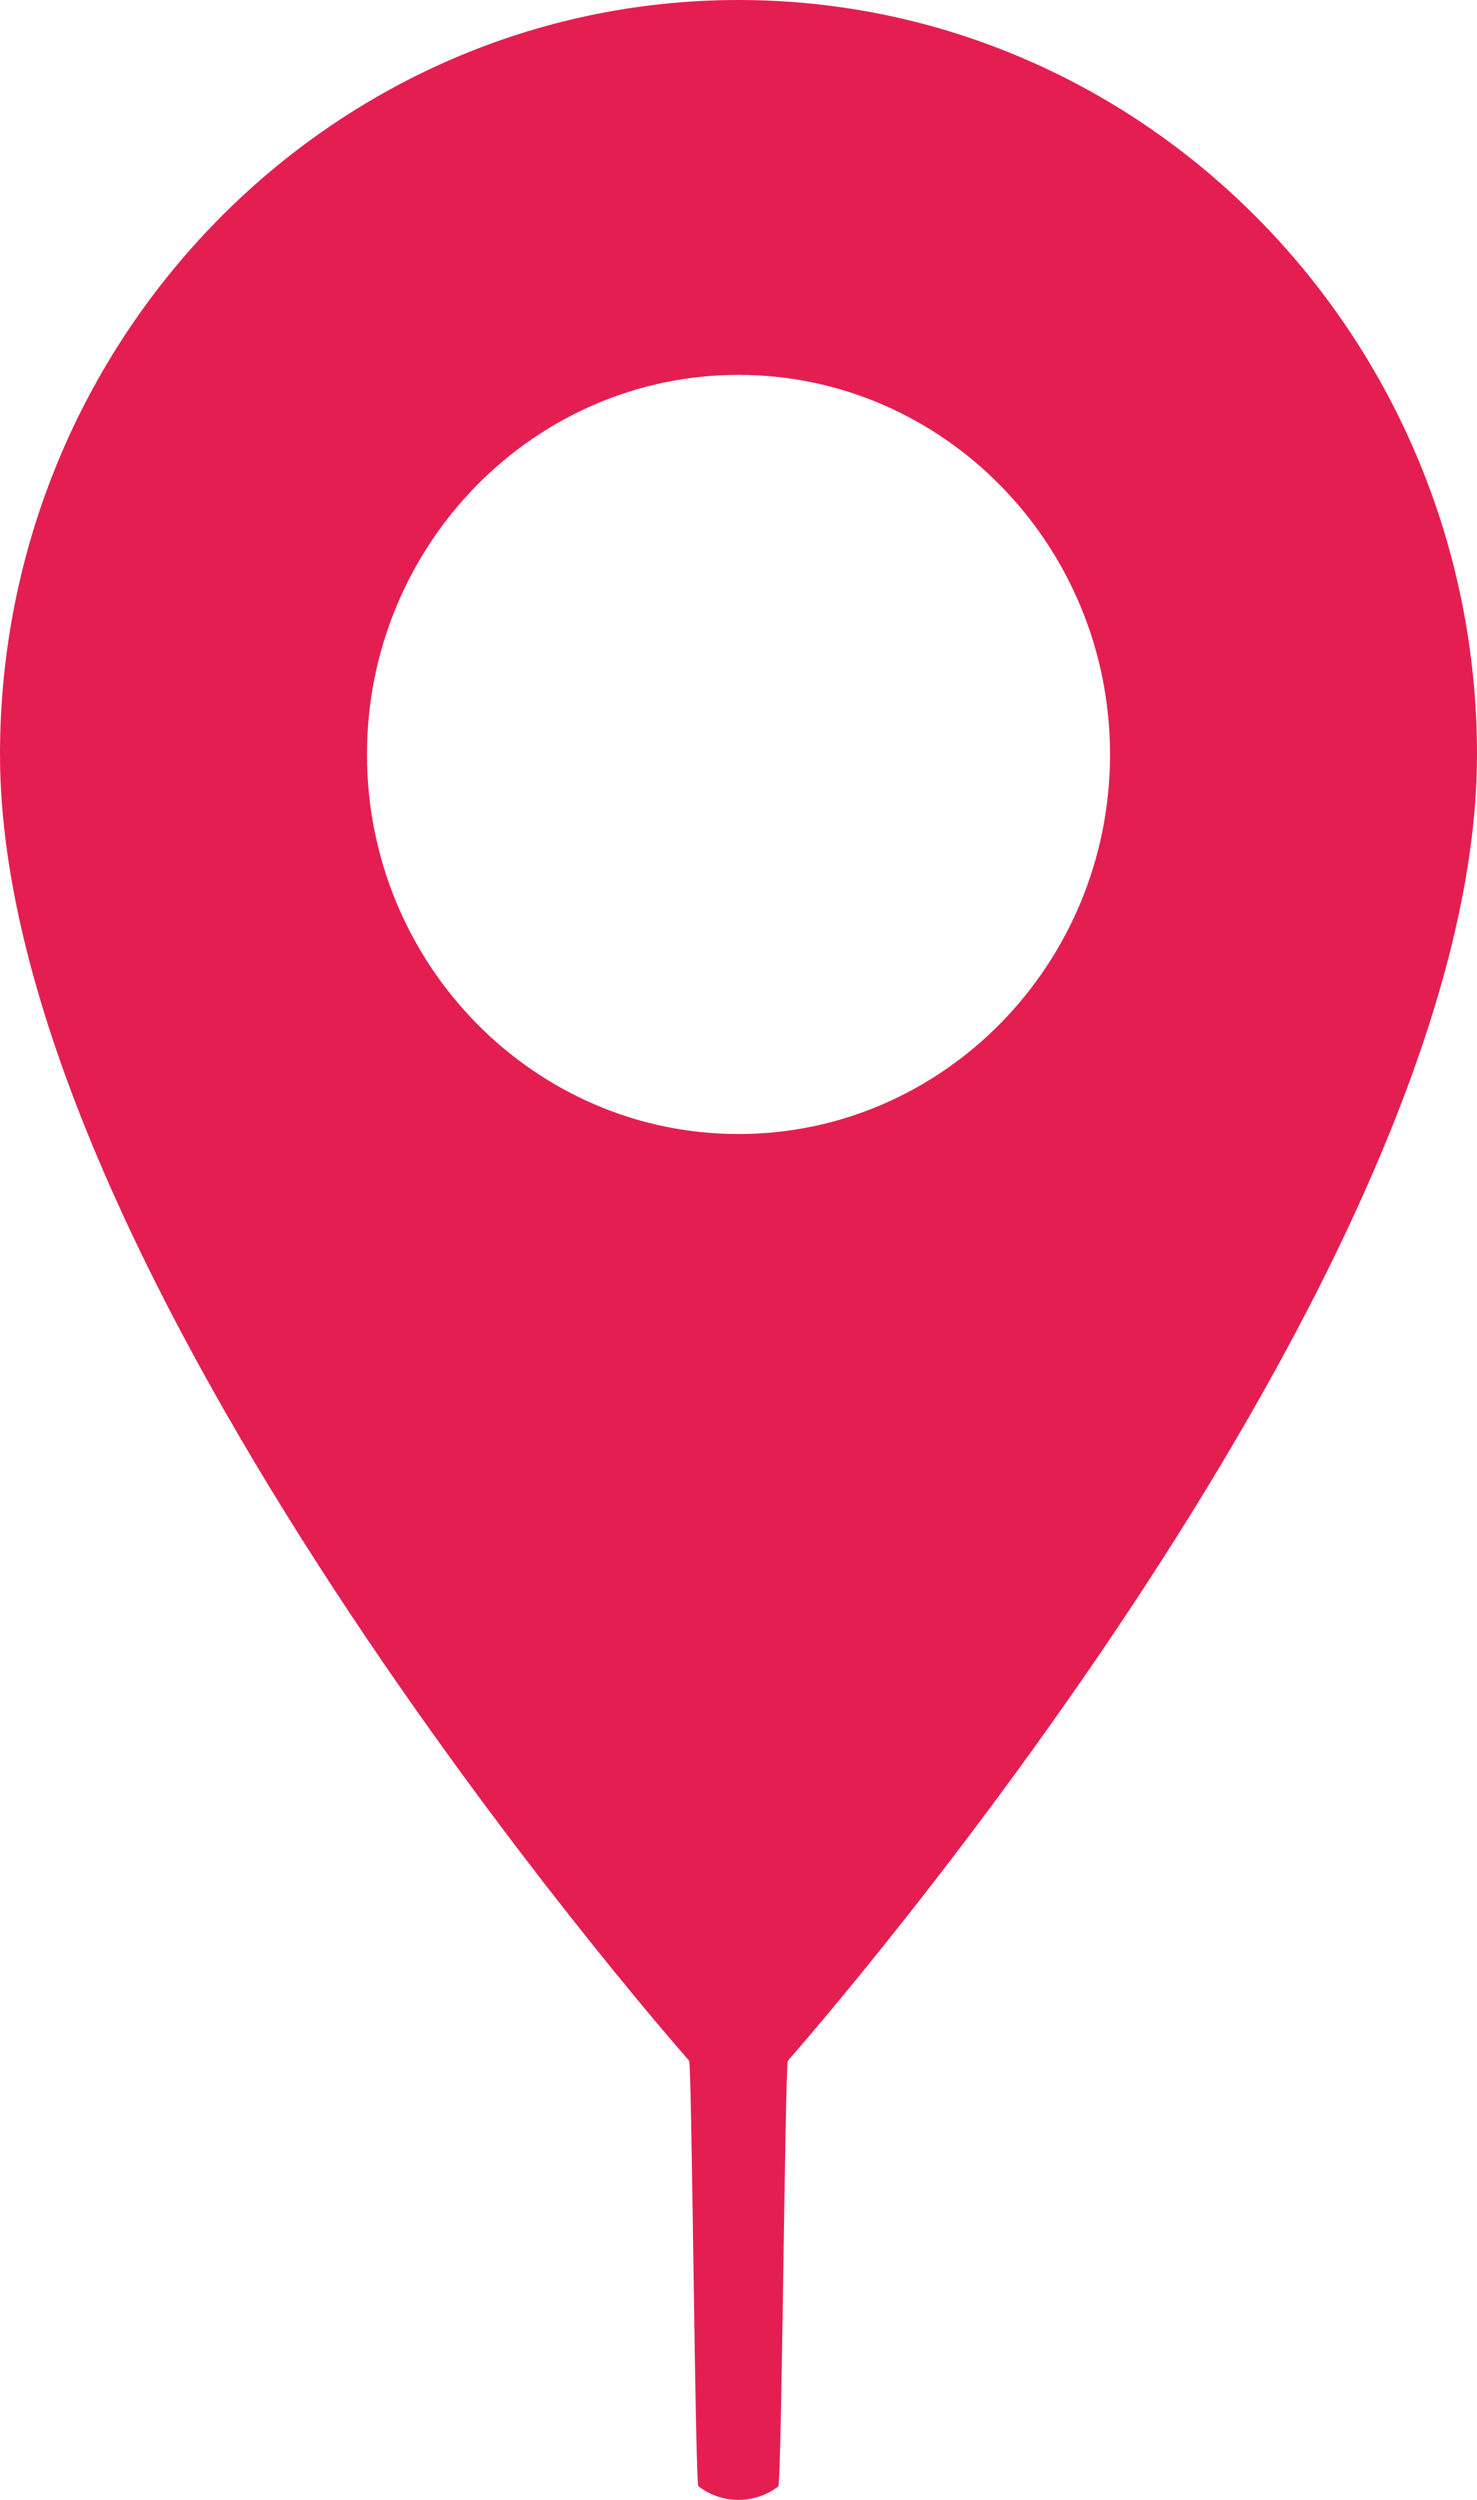 <?xml version="1.0" encoding="UTF-8"?>
<svg width="13px" height="22px" viewBox="0 0 13 22" version="1.1" xmlns="http://www.w3.org/2000/svg" xmlns:xlink="http://www.w3.org/1999/xlink">
    <title>maps-and-flags</title>
    <g id="Page-1" stroke="none" stroke-width="1" fill="none" fill-rule="evenodd">
        <g id="ONCOLOGY" transform="translate(-112, -13)" fill="#E41E51" fill-rule="nonzero">
            <g id="maps-and-flags" transform="translate(112, 13)">
                <path d="M6.5,0 C2.916,0 0,2.979 0,6.64 C0,11.183 5.817,17.853 6.065,18.135 C6.09,18.164 6.118,21.857 6.147,21.88 C6.354,22.04 6.643,22.04 6.85,21.882 C6.88,21.858 6.909,18.165 6.935,18.135 C7.183,17.853 13,11.183 13,6.64 C13,2.979 10.084,0 6.5,0 Z M6.5,9.98 C4.697,9.98 3.23,8.482 3.23,6.64 C3.23,4.798 4.697,3.299 6.5,3.299 C8.303,3.299 9.77,4.798 9.77,6.64 C9.77,8.482 8.303,9.98 6.5,9.98 Z" id="Shape"></path>
            </g>
        </g>
    </g>
</svg>